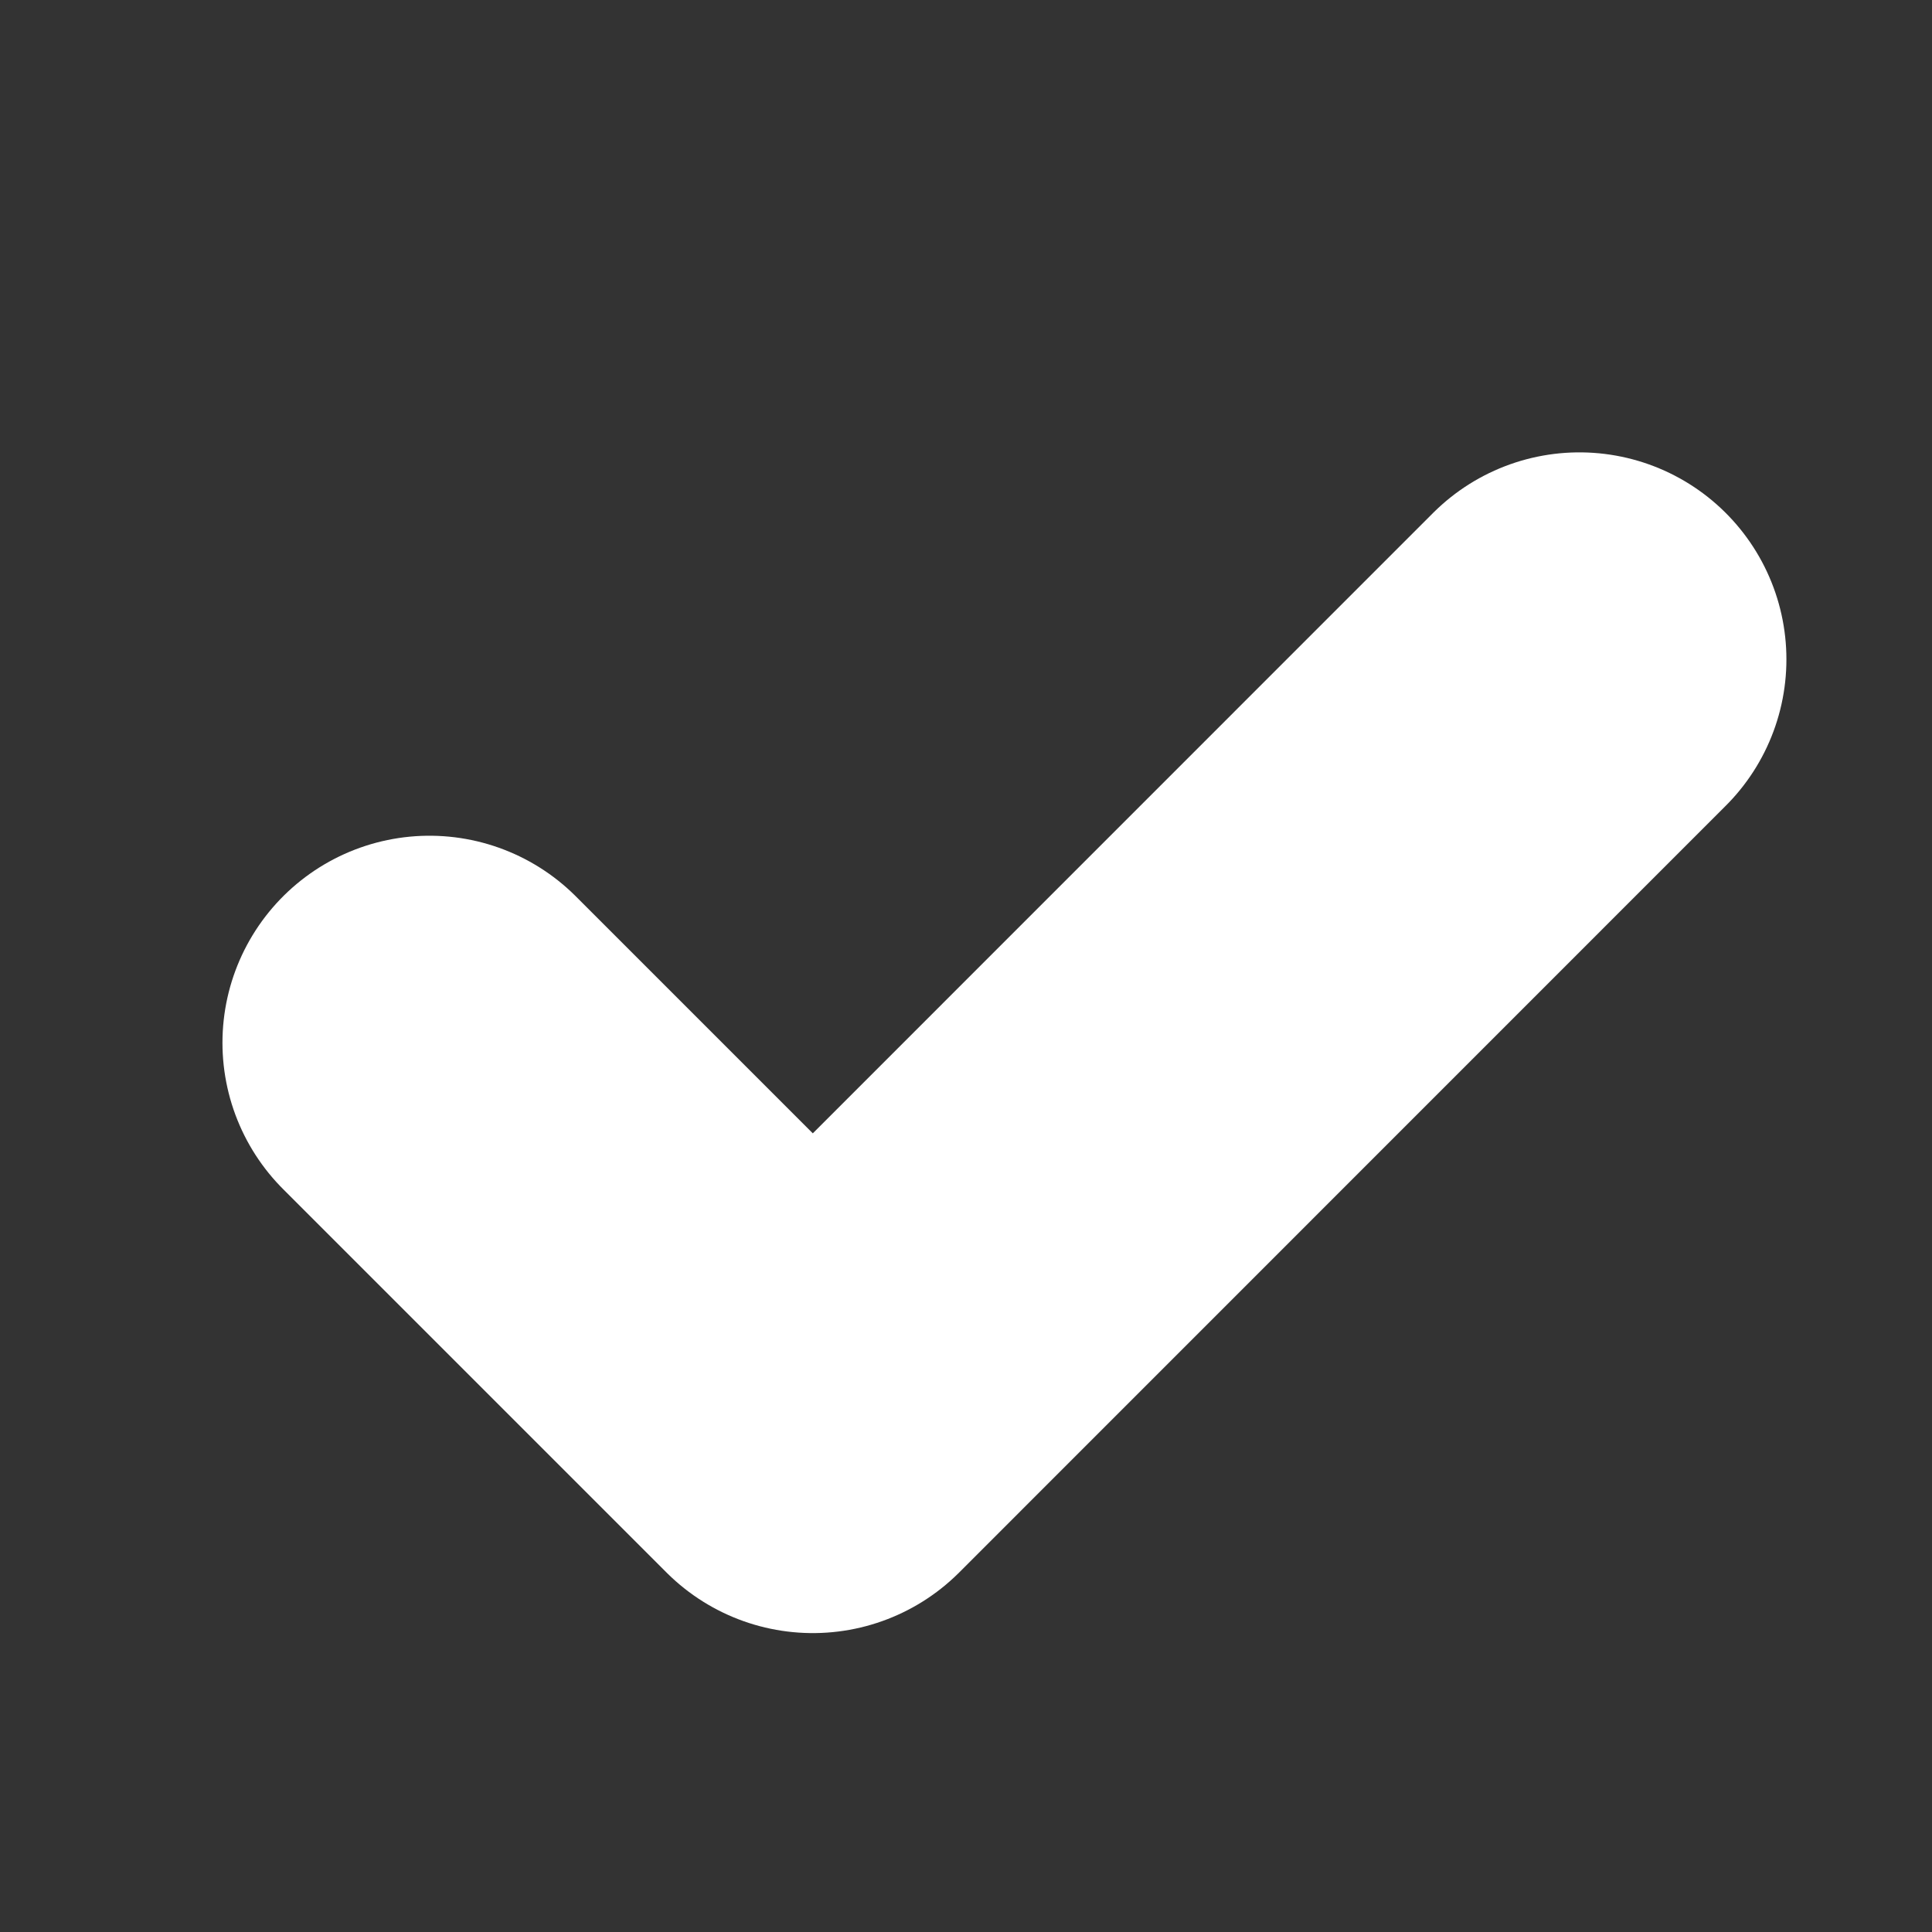 <svg width="14" height="14" viewBox="0 0 14 14" fill="none" xmlns="http://www.w3.org/2000/svg">
<rect x="0" y="0" width="14" height="14" fill="#333333" stroke="none"/>
<path d="M3.112 7.556L5.89 10.334L11.445 4.778" stroke="white" stroke-width="3" stroke-linecap="round" stroke-linejoin="round"/>
</svg>
